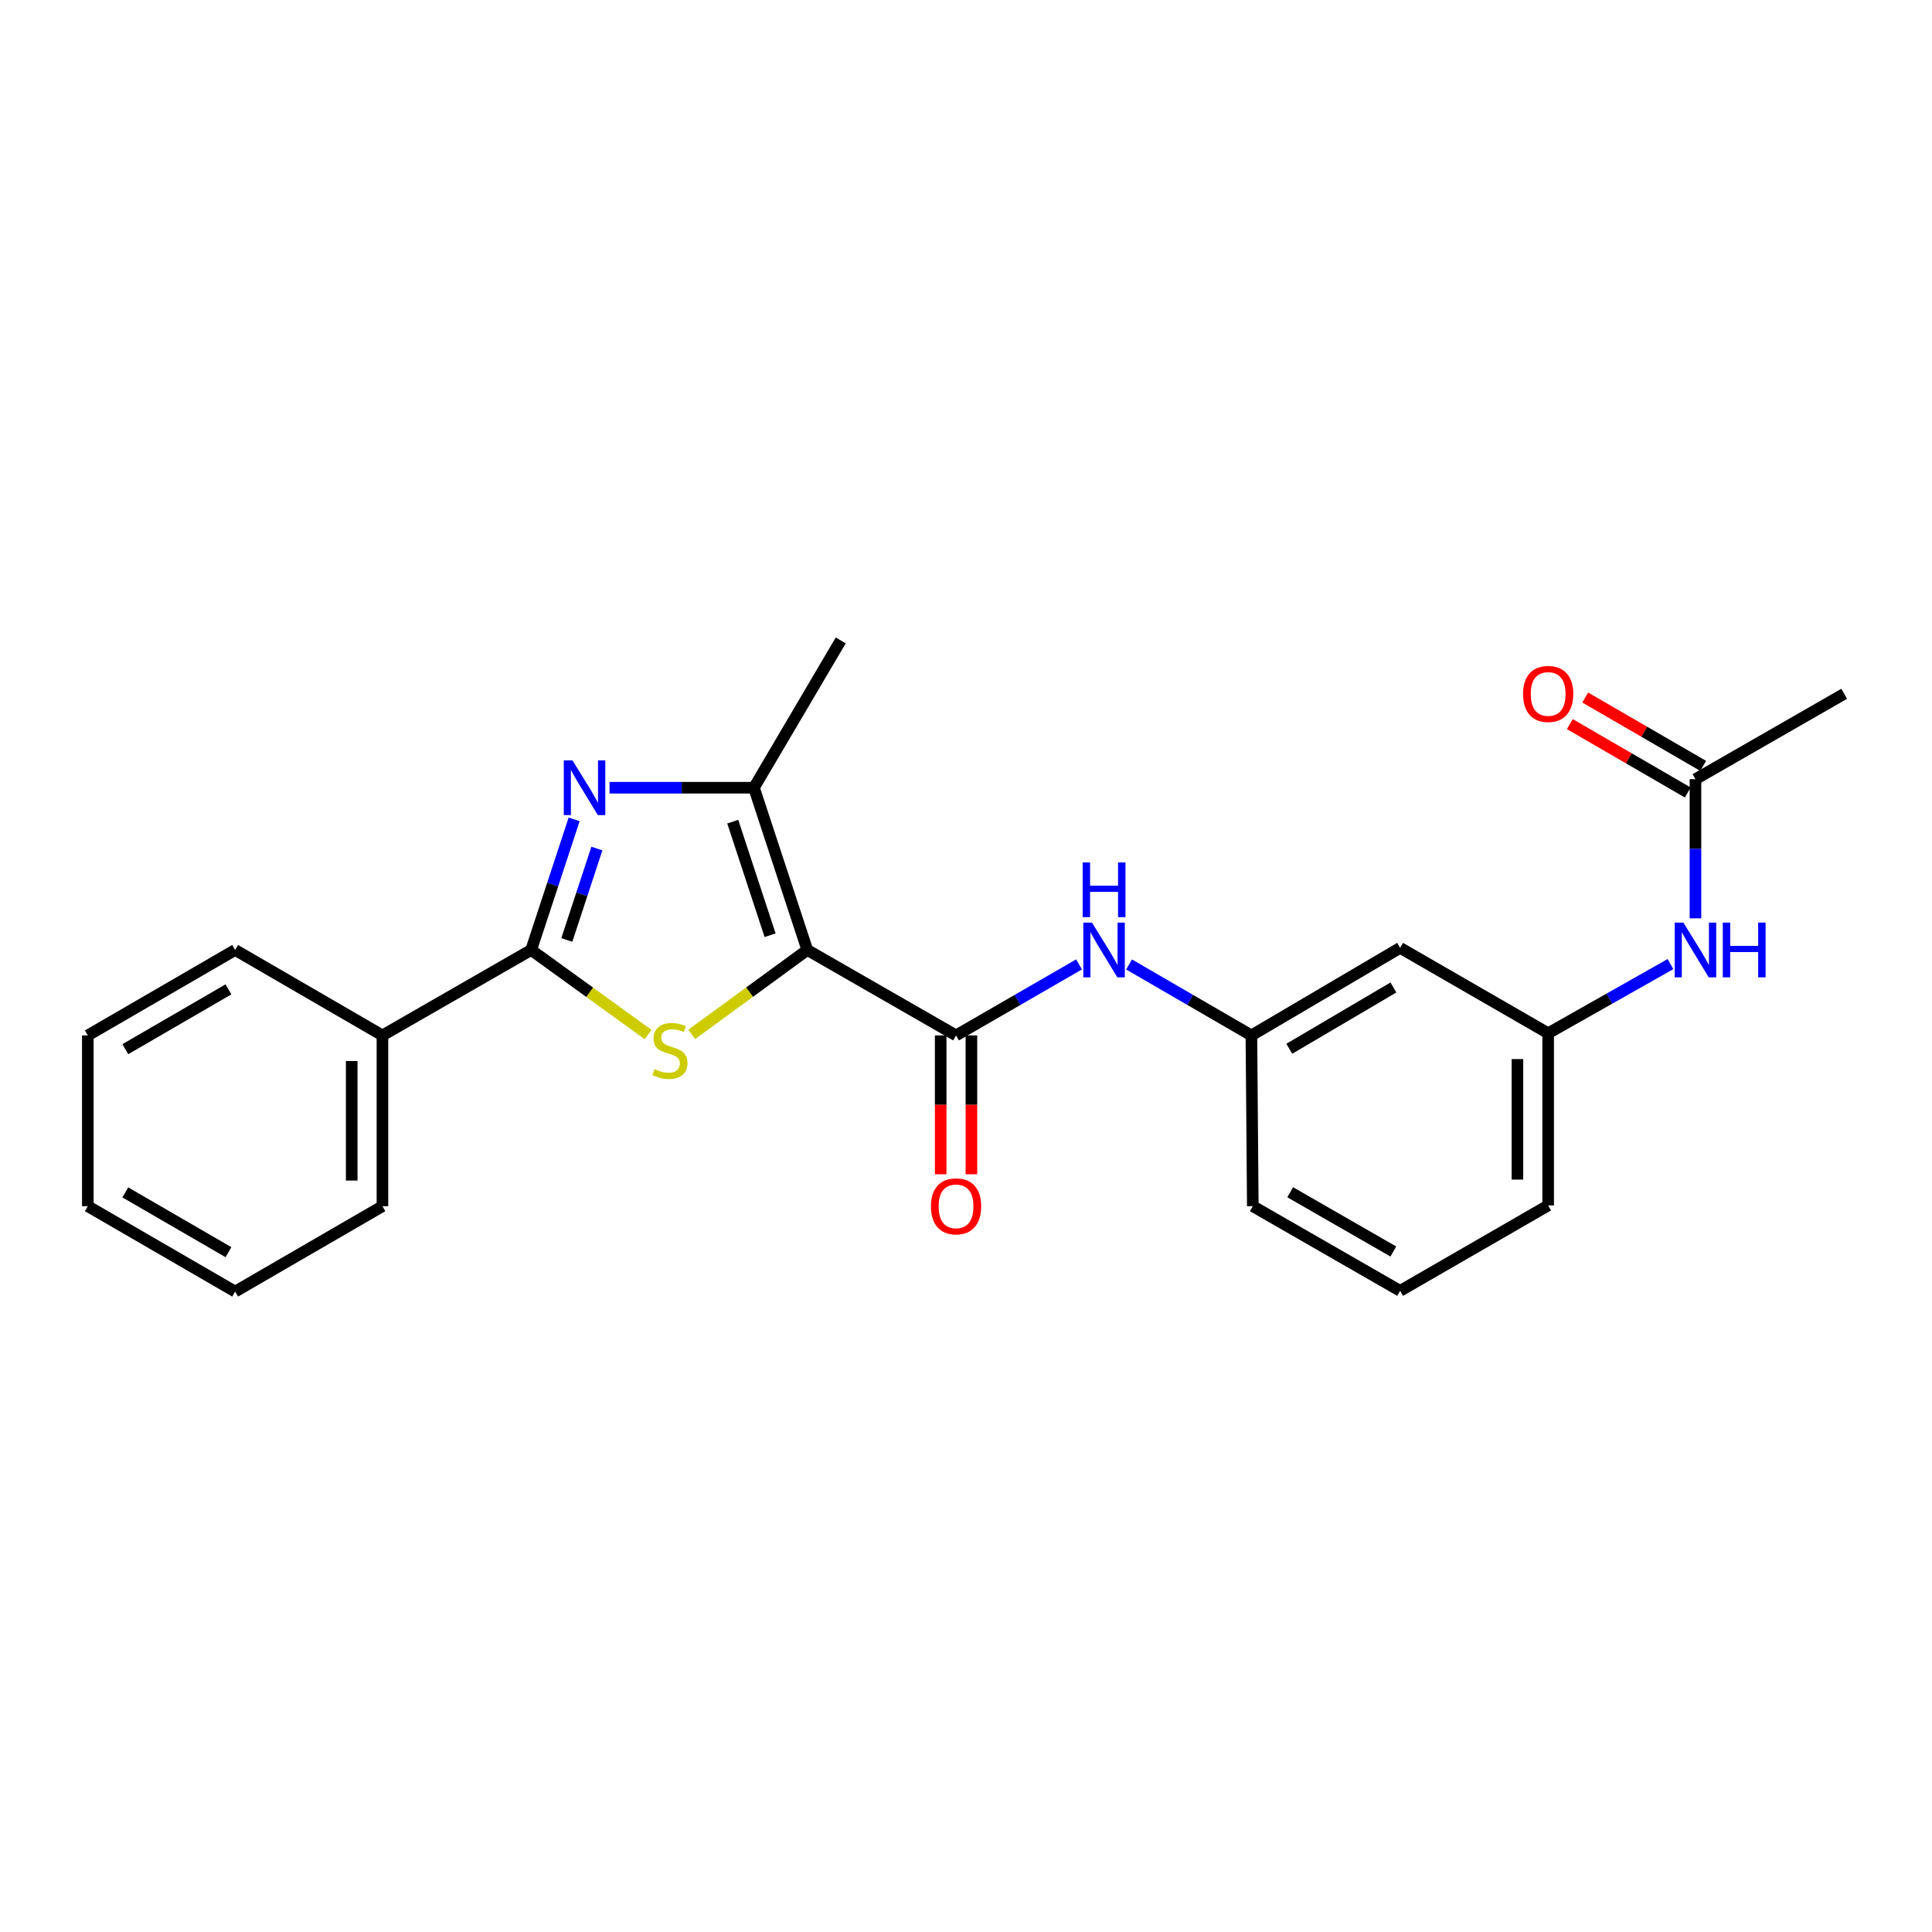 <?xml version='1.0' encoding='iso-8859-1'?>
<svg version='1.1' baseProfile='full'
              xmlns='http://www.w3.org/2000/svg'
                      xmlns:rdkit='http://www.rdkit.org/xml'
                      xmlns:xlink='http://www.w3.org/1999/xlink'
                  xml:space='preserve'
width='1000px' height='1000px' viewBox='0 0 1000 1000'>
<!-- END OF HEADER -->
<rect style='opacity:1.0;fill:#FFFFFF;stroke:none' width='1000' height='1000' x='0' y='0'> </rect>
<path class='bond-0' d='M 417.853,491.701 L 387.948,513.554' style='fill:none;fill-rule:evenodd;stroke:#000000;stroke-width:6px;stroke-linecap:butt;stroke-linejoin:miter;stroke-opacity:1' />
<path class='bond-0' d='M 387.948,513.554 L 358.043,535.406' style='fill:none;fill-rule:evenodd;stroke:#CCCC00;stroke-width:6px;stroke-linecap:butt;stroke-linejoin:miter;stroke-opacity:1' />
<path class='bond-3' d='M 417.853,491.701 L 390.243,407.725' style='fill:none;fill-rule:evenodd;stroke:#000000;stroke-width:6px;stroke-linecap:butt;stroke-linejoin:miter;stroke-opacity:1' />
<path class='bond-3' d='M 398.599,484.073 L 379.273,425.29' style='fill:none;fill-rule:evenodd;stroke:#000000;stroke-width:6px;stroke-linecap:butt;stroke-linejoin:miter;stroke-opacity:1' />
<path class='bond-4' d='M 417.853,491.701 L 494.848,535.926' style='fill:none;fill-rule:evenodd;stroke:#000000;stroke-width:6px;stroke-linecap:butt;stroke-linejoin:miter;stroke-opacity:1' />
<path class='bond-2' d='M 335.465,535.481 L 305.197,513.591' style='fill:none;fill-rule:evenodd;stroke:#CCCC00;stroke-width:6px;stroke-linecap:butt;stroke-linejoin:miter;stroke-opacity:1' />
<path class='bond-2' d='M 305.197,513.591 L 274.928,491.701' style='fill:none;fill-rule:evenodd;stroke:#000000;stroke-width:6px;stroke-linecap:butt;stroke-linejoin:miter;stroke-opacity:1' />
<path class='bond-1' d='M 315.487,407.725 L 352.865,407.725' style='fill:none;fill-rule:evenodd;stroke:#0000FF;stroke-width:6px;stroke-linecap:butt;stroke-linejoin:miter;stroke-opacity:1' />
<path class='bond-1' d='M 352.865,407.725 L 390.243,407.725' style='fill:none;fill-rule:evenodd;stroke:#000000;stroke-width:6px;stroke-linecap:butt;stroke-linejoin:miter;stroke-opacity:1' />
<path class='bond-24' d='M 297.169,424.095 L 286.049,457.898' style='fill:none;fill-rule:evenodd;stroke:#0000FF;stroke-width:6px;stroke-linecap:butt;stroke-linejoin:miter;stroke-opacity:1' />
<path class='bond-24' d='M 286.049,457.898 L 274.928,491.701' style='fill:none;fill-rule:evenodd;stroke:#000000;stroke-width:6px;stroke-linecap:butt;stroke-linejoin:miter;stroke-opacity:1' />
<path class='bond-24' d='M 308.944,439.207 L 301.16,462.869' style='fill:none;fill-rule:evenodd;stroke:#0000FF;stroke-width:6px;stroke-linecap:butt;stroke-linejoin:miter;stroke-opacity:1' />
<path class='bond-24' d='M 301.16,462.869 L 293.375,486.532' style='fill:none;fill-rule:evenodd;stroke:#000000;stroke-width:6px;stroke-linecap:butt;stroke-linejoin:miter;stroke-opacity:1' />
<path class='bond-8' d='M 274.928,491.701 L 197.951,535.926' style='fill:none;fill-rule:evenodd;stroke:#000000;stroke-width:6px;stroke-linecap:butt;stroke-linejoin:miter;stroke-opacity:1' />
<path class='bond-14' d='M 390.243,407.725 L 435.166,331.481' style='fill:none;fill-rule:evenodd;stroke:#000000;stroke-width:6px;stroke-linecap:butt;stroke-linejoin:miter;stroke-opacity:1' />
<path class='bond-5' d='M 494.848,535.926 L 526.679,517.551' style='fill:none;fill-rule:evenodd;stroke:#000000;stroke-width:6px;stroke-linecap:butt;stroke-linejoin:miter;stroke-opacity:1' />
<path class='bond-5' d='M 526.679,517.551 L 558.511,499.177' style='fill:none;fill-rule:evenodd;stroke:#0000FF;stroke-width:6px;stroke-linecap:butt;stroke-linejoin:miter;stroke-opacity:1' />
<path class='bond-9' d='M 486.894,535.926 L 486.894,571.859' style='fill:none;fill-rule:evenodd;stroke:#000000;stroke-width:6px;stroke-linecap:butt;stroke-linejoin:miter;stroke-opacity:1' />
<path class='bond-9' d='M 486.894,571.859 L 486.894,607.791' style='fill:none;fill-rule:evenodd;stroke:#FF0000;stroke-width:6px;stroke-linecap:butt;stroke-linejoin:miter;stroke-opacity:1' />
<path class='bond-9' d='M 502.802,535.926 L 502.802,571.859' style='fill:none;fill-rule:evenodd;stroke:#000000;stroke-width:6px;stroke-linecap:butt;stroke-linejoin:miter;stroke-opacity:1' />
<path class='bond-9' d='M 502.802,571.859 L 502.802,607.791' style='fill:none;fill-rule:evenodd;stroke:#FF0000;stroke-width:6px;stroke-linecap:butt;stroke-linejoin:miter;stroke-opacity:1' />
<path class='bond-10' d='M 584.406,499.208 L 616.065,517.567' style='fill:none;fill-rule:evenodd;stroke:#0000FF;stroke-width:6px;stroke-linecap:butt;stroke-linejoin:miter;stroke-opacity:1' />
<path class='bond-10' d='M 616.065,517.567 L 647.724,535.926' style='fill:none;fill-rule:evenodd;stroke:#000000;stroke-width:6px;stroke-linecap:butt;stroke-linejoin:miter;stroke-opacity:1' />
<path class='bond-6' d='M 877.568,403.306 L 877.568,439.319' style='fill:none;fill-rule:evenodd;stroke:#000000;stroke-width:6px;stroke-linecap:butt;stroke-linejoin:miter;stroke-opacity:1' />
<path class='bond-6' d='M 877.568,439.319 L 877.568,475.331' style='fill:none;fill-rule:evenodd;stroke:#0000FF;stroke-width:6px;stroke-linecap:butt;stroke-linejoin:miter;stroke-opacity:1' />
<path class='bond-13' d='M 881.557,396.424 L 851.037,378.732' style='fill:none;fill-rule:evenodd;stroke:#000000;stroke-width:6px;stroke-linecap:butt;stroke-linejoin:miter;stroke-opacity:1' />
<path class='bond-13' d='M 851.037,378.732 L 820.517,361.04' style='fill:none;fill-rule:evenodd;stroke:#FF0000;stroke-width:6px;stroke-linecap:butt;stroke-linejoin:miter;stroke-opacity:1' />
<path class='bond-13' d='M 873.579,410.187 L 843.059,392.495' style='fill:none;fill-rule:evenodd;stroke:#000000;stroke-width:6px;stroke-linecap:butt;stroke-linejoin:miter;stroke-opacity:1' />
<path class='bond-13' d='M 843.059,392.495 L 812.539,374.802' style='fill:none;fill-rule:evenodd;stroke:#FF0000;stroke-width:6px;stroke-linecap:butt;stroke-linejoin:miter;stroke-opacity:1' />
<path class='bond-16' d='M 877.568,403.306 L 954.545,359.108' style='fill:none;fill-rule:evenodd;stroke:#000000;stroke-width:6px;stroke-linecap:butt;stroke-linejoin:miter;stroke-opacity:1' />
<path class='bond-7' d='M 864.639,499.012 L 832.982,516.912' style='fill:none;fill-rule:evenodd;stroke:#0000FF;stroke-width:6px;stroke-linecap:butt;stroke-linejoin:miter;stroke-opacity:1' />
<path class='bond-7' d='M 832.982,516.912 L 801.325,534.812' style='fill:none;fill-rule:evenodd;stroke:#000000;stroke-width:6px;stroke-linecap:butt;stroke-linejoin:miter;stroke-opacity:1' />
<path class='bond-19' d='M 197.951,535.926 L 197.951,624.321' style='fill:none;fill-rule:evenodd;stroke:#000000;stroke-width:6px;stroke-linecap:butt;stroke-linejoin:miter;stroke-opacity:1' />
<path class='bond-19' d='M 182.043,549.185 L 182.043,611.062' style='fill:none;fill-rule:evenodd;stroke:#000000;stroke-width:6px;stroke-linecap:butt;stroke-linejoin:miter;stroke-opacity:1' />
<path class='bond-20' d='M 197.951,535.926 L 121.707,491.701' style='fill:none;fill-rule:evenodd;stroke:#000000;stroke-width:6px;stroke-linecap:butt;stroke-linejoin:miter;stroke-opacity:1' />
<path class='bond-11' d='M 647.724,535.926 L 724.701,490.614' style='fill:none;fill-rule:evenodd;stroke:#000000;stroke-width:6px;stroke-linecap:butt;stroke-linejoin:miter;stroke-opacity:1' />
<path class='bond-11' d='M 667.34,542.838 L 721.224,511.12' style='fill:none;fill-rule:evenodd;stroke:#000000;stroke-width:6px;stroke-linecap:butt;stroke-linejoin:miter;stroke-opacity:1' />
<path class='bond-17' d='M 647.724,535.926 L 648.448,624.321' style='fill:none;fill-rule:evenodd;stroke:#000000;stroke-width:6px;stroke-linecap:butt;stroke-linejoin:miter;stroke-opacity:1' />
<path class='bond-12' d='M 724.701,490.614 L 801.325,534.812' style='fill:none;fill-rule:evenodd;stroke:#000000;stroke-width:6px;stroke-linecap:butt;stroke-linejoin:miter;stroke-opacity:1' />
<path class='bond-25' d='M 801.325,534.812 L 801.325,623.932' style='fill:none;fill-rule:evenodd;stroke:#000000;stroke-width:6px;stroke-linecap:butt;stroke-linejoin:miter;stroke-opacity:1' />
<path class='bond-25' d='M 785.417,548.18 L 785.417,610.564' style='fill:none;fill-rule:evenodd;stroke:#000000;stroke-width:6px;stroke-linecap:butt;stroke-linejoin:miter;stroke-opacity:1' />
<path class='bond-15' d='M 724.701,668.139 L 648.448,624.321' style='fill:none;fill-rule:evenodd;stroke:#000000;stroke-width:6px;stroke-linecap:butt;stroke-linejoin:miter;stroke-opacity:1' />
<path class='bond-15' d='M 721.189,647.773 L 667.812,617.101' style='fill:none;fill-rule:evenodd;stroke:#000000;stroke-width:6px;stroke-linecap:butt;stroke-linejoin:miter;stroke-opacity:1' />
<path class='bond-18' d='M 724.701,668.139 L 801.325,623.932' style='fill:none;fill-rule:evenodd;stroke:#000000;stroke-width:6px;stroke-linecap:butt;stroke-linejoin:miter;stroke-opacity:1' />
<path class='bond-21' d='M 197.951,624.321 L 121.707,668.519' style='fill:none;fill-rule:evenodd;stroke:#000000;stroke-width:6px;stroke-linecap:butt;stroke-linejoin:miter;stroke-opacity:1' />
<path class='bond-22' d='M 121.707,491.701 L 45.455,535.926' style='fill:none;fill-rule:evenodd;stroke:#000000;stroke-width:6px;stroke-linecap:butt;stroke-linejoin:miter;stroke-opacity:1' />
<path class='bond-22' d='M 118.25,512.096 L 64.874,543.053' style='fill:none;fill-rule:evenodd;stroke:#000000;stroke-width:6px;stroke-linecap:butt;stroke-linejoin:miter;stroke-opacity:1' />
<path class='bond-26' d='M 121.707,668.519 L 45.455,624.321' style='fill:none;fill-rule:evenodd;stroke:#000000;stroke-width:6px;stroke-linecap:butt;stroke-linejoin:miter;stroke-opacity:1' />
<path class='bond-26' d='M 118.247,648.126 L 64.87,617.188' style='fill:none;fill-rule:evenodd;stroke:#000000;stroke-width:6px;stroke-linecap:butt;stroke-linejoin:miter;stroke-opacity:1' />
<path class='bond-23' d='M 45.455,535.926 L 45.455,624.321' style='fill:none;fill-rule:evenodd;stroke:#000000;stroke-width:6px;stroke-linecap:butt;stroke-linejoin:miter;stroke-opacity:1' />
<path  class='atom-1' d='M 338.761 553.37
Q 339.081 553.49, 340.401 554.05
Q 341.721 554.61, 343.161 554.97
Q 344.641 555.29, 346.081 555.29
Q 348.761 555.29, 350.321 554.01
Q 351.881 552.69, 351.881 550.41
Q 351.881 548.85, 351.081 547.89
Q 350.321 546.93, 349.121 546.41
Q 347.921 545.89, 345.921 545.29
Q 343.401 544.53, 341.881 543.81
Q 340.401 543.09, 339.321 541.57
Q 338.281 540.05, 338.281 537.49
Q 338.281 533.93, 340.681 531.73
Q 343.121 529.53, 347.921 529.53
Q 351.201 529.53, 354.921 531.09
L 354.001 534.17
Q 350.601 532.77, 348.041 532.77
Q 345.281 532.77, 343.761 533.93
Q 342.241 535.05, 342.281 537.01
Q 342.281 538.53, 343.041 539.45
Q 343.841 540.37, 344.961 540.89
Q 346.121 541.41, 348.041 542.01
Q 350.601 542.81, 352.121 543.61
Q 353.641 544.41, 354.721 546.05
Q 355.841 547.65, 355.841 550.41
Q 355.841 554.33, 353.201 556.45
Q 350.601 558.53, 346.241 558.53
Q 343.721 558.53, 341.801 557.97
Q 339.921 557.45, 337.681 556.53
L 338.761 553.37
' fill='#CCCC00'/>
<path  class='atom-2' d='M 296.295 393.565
L 305.575 408.565
Q 306.495 410.045, 307.975 412.725
Q 309.455 415.405, 309.535 415.565
L 309.535 393.565
L 313.295 393.565
L 313.295 421.885
L 309.415 421.885
L 299.455 405.485
Q 298.295 403.565, 297.055 401.365
Q 295.855 399.165, 295.495 398.485
L 295.495 421.885
L 291.815 421.885
L 291.815 393.565
L 296.295 393.565
' fill='#0000FF'/>
<path  class='atom-6' d='M 565.202 477.541
L 574.482 492.541
Q 575.402 494.021, 576.882 496.701
Q 578.362 499.381, 578.442 499.541
L 578.442 477.541
L 582.202 477.541
L 582.202 505.861
L 578.322 505.861
L 568.362 489.461
Q 567.202 487.541, 565.962 485.341
Q 564.762 483.141, 564.402 482.461
L 564.402 505.861
L 560.722 505.861
L 560.722 477.541
L 565.202 477.541
' fill='#0000FF'/>
<path  class='atom-6' d='M 560.382 446.389
L 564.222 446.389
L 564.222 458.429
L 578.702 458.429
L 578.702 446.389
L 582.542 446.389
L 582.542 474.709
L 578.702 474.709
L 578.702 461.629
L 564.222 461.629
L 564.222 474.709
L 560.382 474.709
L 560.382 446.389
' fill='#0000FF'/>
<path  class='atom-8' d='M 871.308 477.541
L 880.588 492.541
Q 881.508 494.021, 882.988 496.701
Q 884.468 499.381, 884.548 499.541
L 884.548 477.541
L 888.308 477.541
L 888.308 505.861
L 884.428 505.861
L 874.468 489.461
Q 873.308 487.541, 872.068 485.341
Q 870.868 483.141, 870.508 482.461
L 870.508 505.861
L 866.828 505.861
L 866.828 477.541
L 871.308 477.541
' fill='#0000FF'/>
<path  class='atom-8' d='M 891.708 477.541
L 895.548 477.541
L 895.548 489.581
L 910.028 489.581
L 910.028 477.541
L 913.868 477.541
L 913.868 505.861
L 910.028 505.861
L 910.028 492.781
L 895.548 492.781
L 895.548 505.861
L 891.708 505.861
L 891.708 477.541
' fill='#0000FF'/>
<path  class='atom-10' d='M 481.848 624.401
Q 481.848 617.601, 485.208 613.801
Q 488.568 610.001, 494.848 610.001
Q 501.128 610.001, 504.488 613.801
Q 507.848 617.601, 507.848 624.401
Q 507.848 631.281, 504.448 635.201
Q 501.048 639.081, 494.848 639.081
Q 488.608 639.081, 485.208 635.201
Q 481.848 631.321, 481.848 624.401
M 494.848 635.881
Q 499.168 635.881, 501.488 633.001
Q 503.848 630.081, 503.848 624.401
Q 503.848 618.841, 501.488 616.041
Q 499.168 613.201, 494.848 613.201
Q 490.528 613.201, 488.168 616.001
Q 485.848 618.801, 485.848 624.401
Q 485.848 630.121, 488.168 633.001
Q 490.528 635.881, 494.848 635.881
' fill='#FF0000'/>
<path  class='atom-14' d='M 788.325 359.188
Q 788.325 352.388, 791.685 348.588
Q 795.045 344.788, 801.325 344.788
Q 807.605 344.788, 810.965 348.588
Q 814.325 352.388, 814.325 359.188
Q 814.325 366.068, 810.925 369.988
Q 807.525 373.868, 801.325 373.868
Q 795.085 373.868, 791.685 369.988
Q 788.325 366.108, 788.325 359.188
M 801.325 370.668
Q 805.645 370.668, 807.965 367.788
Q 810.325 364.868, 810.325 359.188
Q 810.325 353.628, 807.965 350.828
Q 805.645 347.988, 801.325 347.988
Q 797.005 347.988, 794.645 350.788
Q 792.325 353.588, 792.325 359.188
Q 792.325 364.908, 794.645 367.788
Q 797.005 370.668, 801.325 370.668
' fill='#FF0000'/>
</svg>
